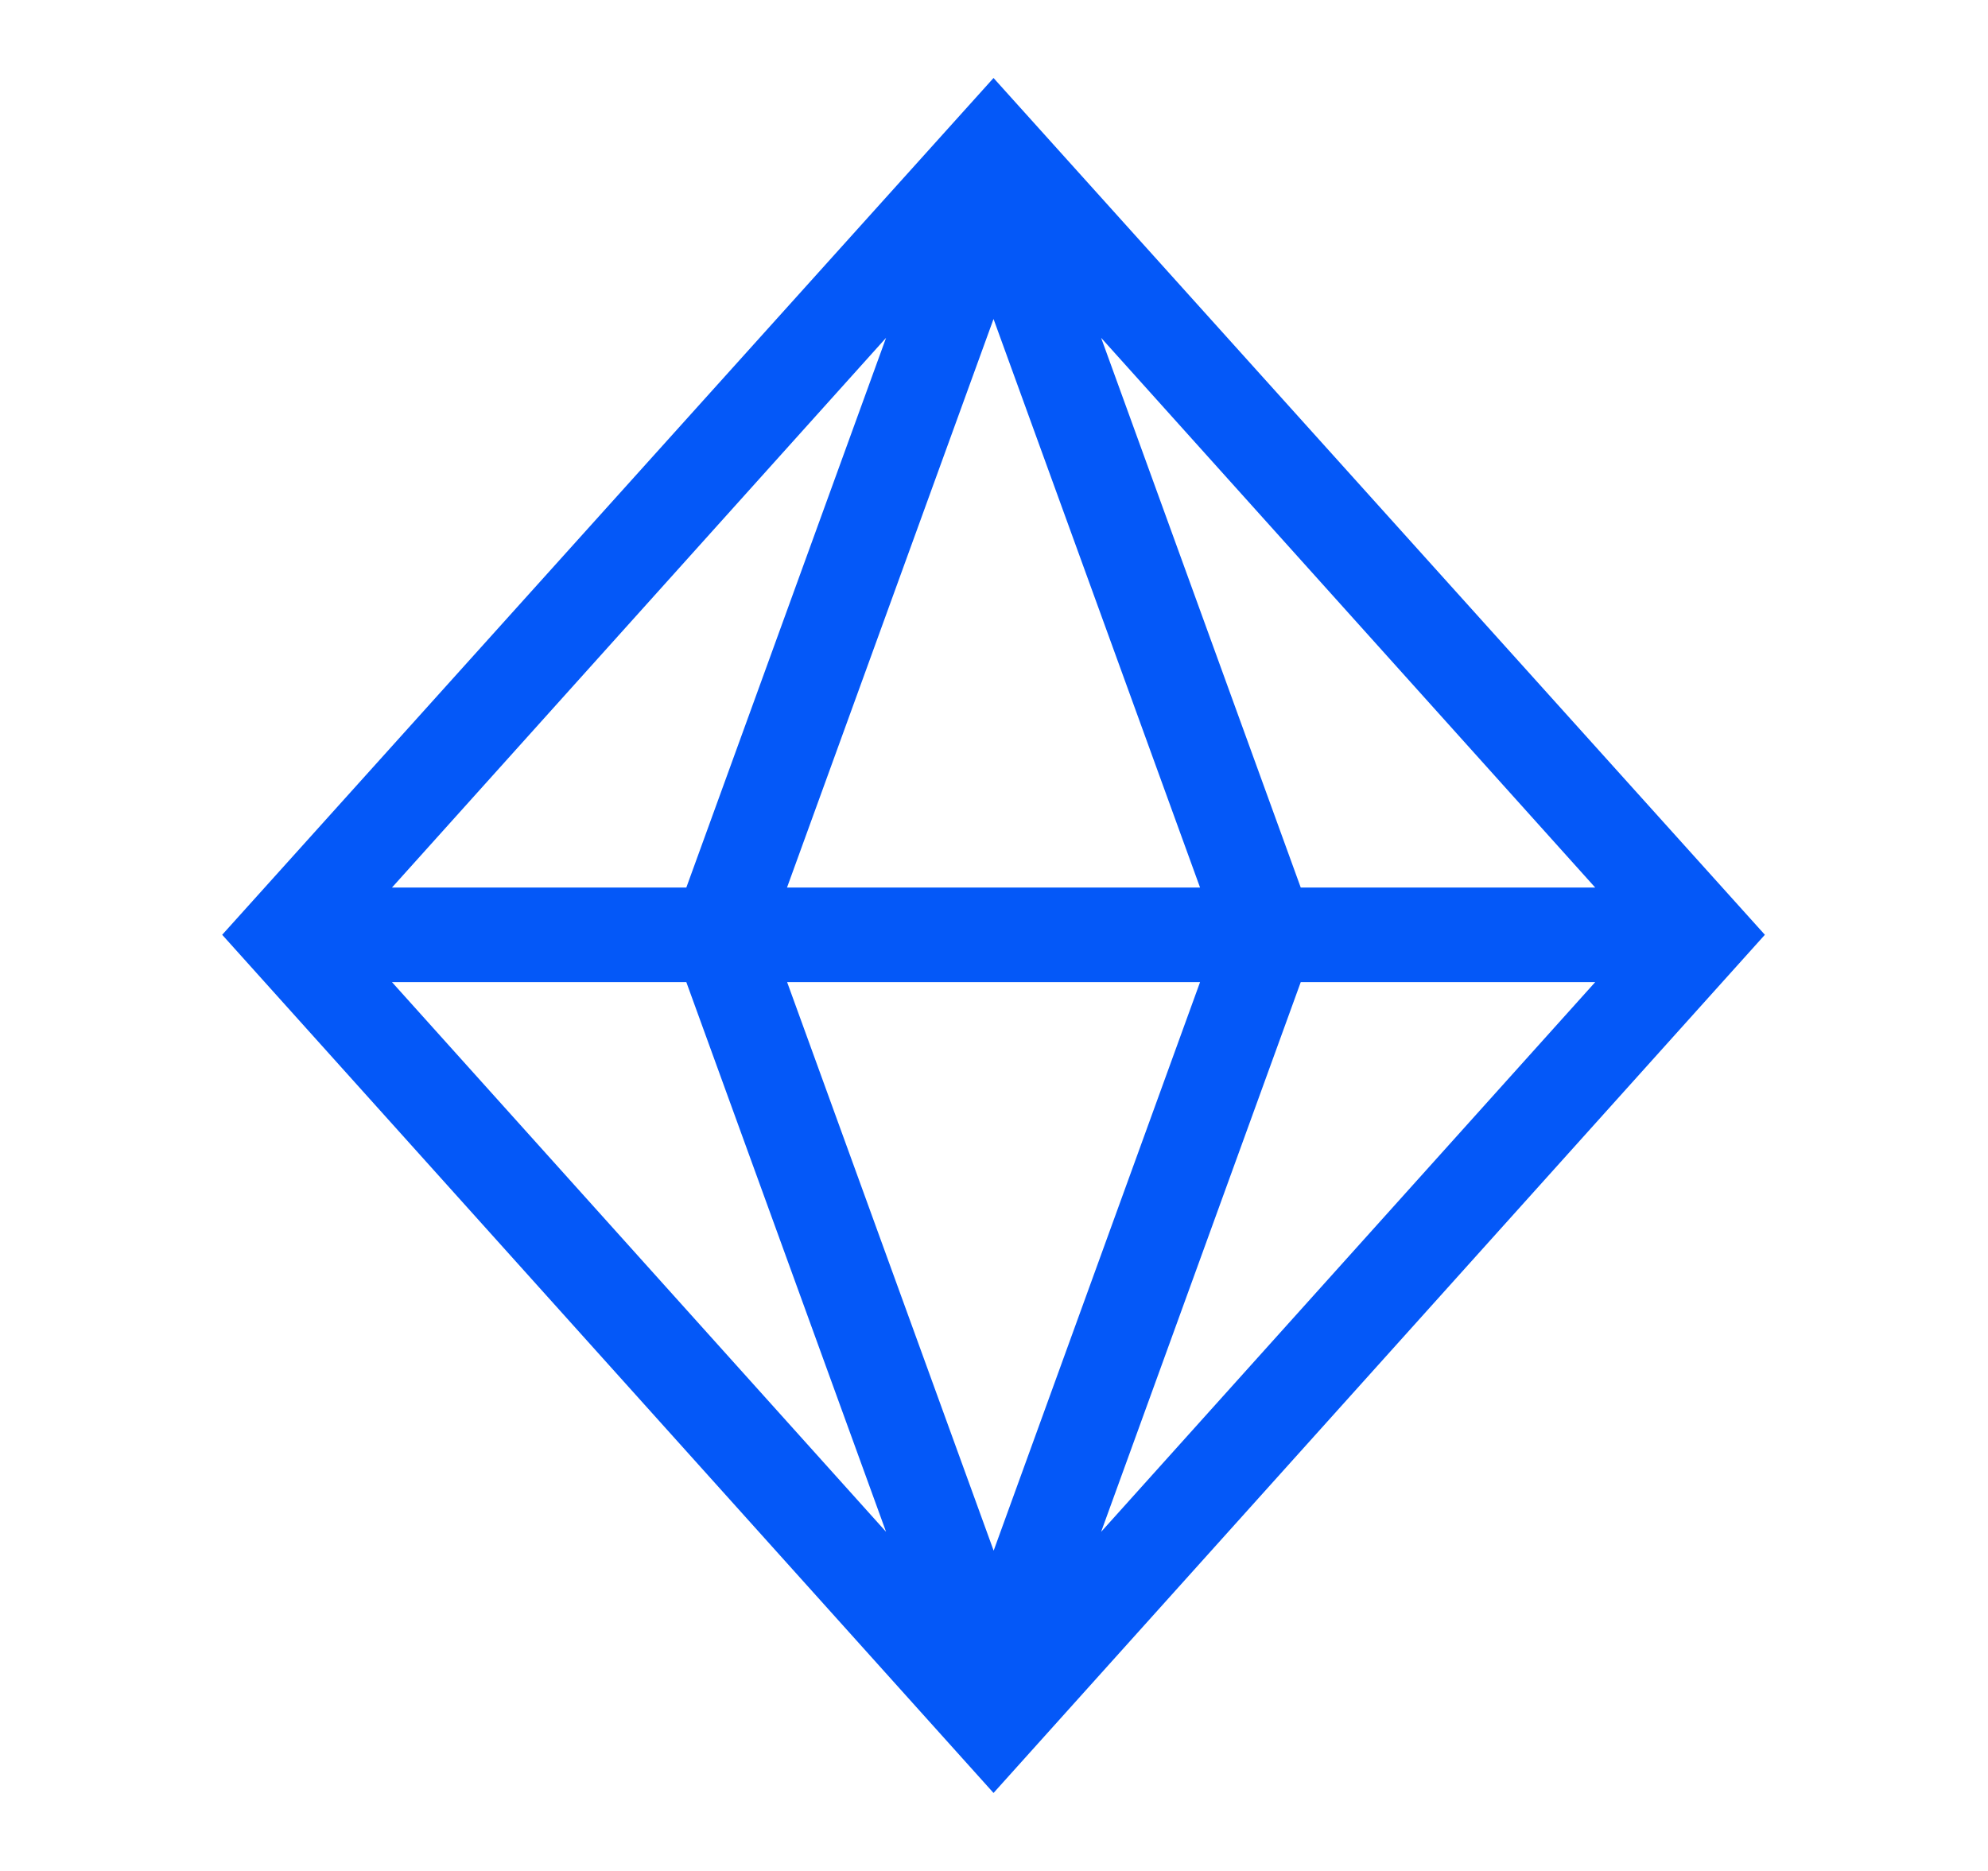 <svg width="17" height="16" viewBox="0 0 17 16" fill="none" xmlns="http://www.w3.org/2000/svg">
    <path d="M8.496 0.667L1.9 7.994L8.496 15.333L15.092 7.994L8.496 0.667ZM6.73 7.59L8.496 2.728L10.262 7.59H6.73ZM10.262 8.399L8.497 13.261L6.731 8.399H10.262ZM5.869 7.59H3.352L7.577 2.889L5.869 7.59ZM5.869 8.399L7.577 13.1L3.352 8.399H5.869ZM11.123 8.399H13.641L9.416 13.1L11.123 8.399ZM11.123 7.59L9.416 2.889L13.641 7.59H11.123Z" fill="#0458F8"/>
</svg>
